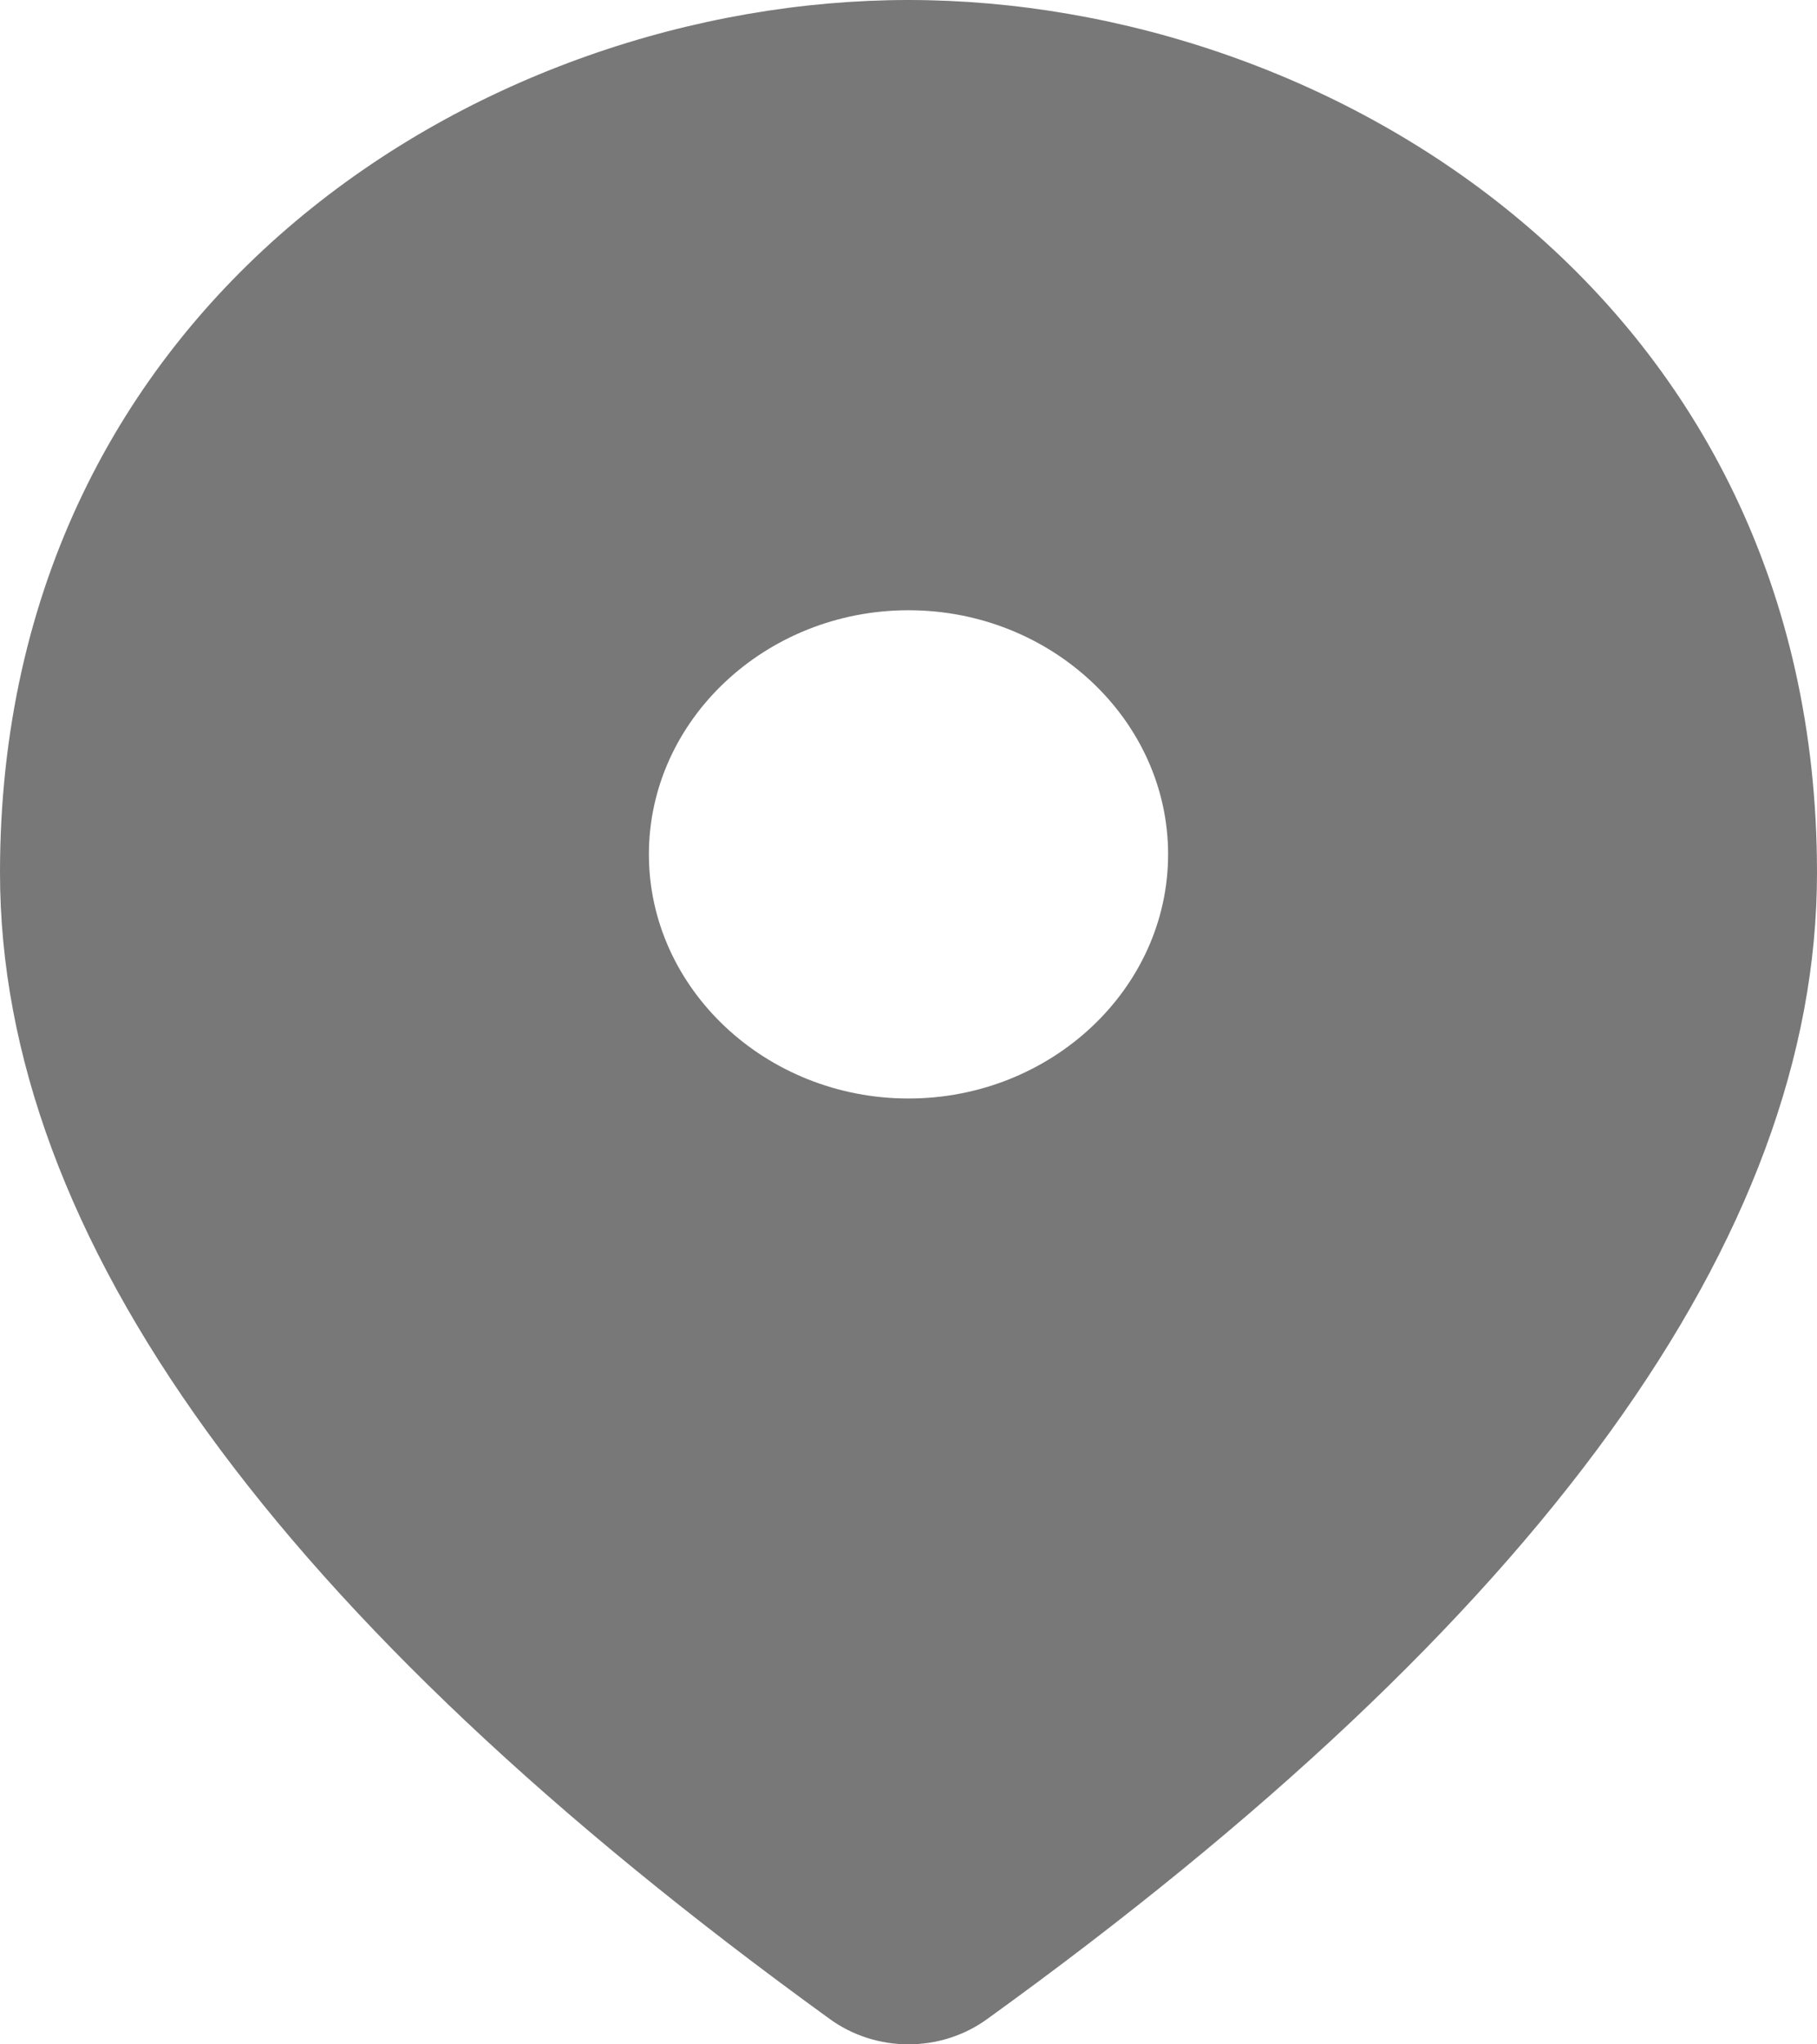 <svg width="16" height="18" viewBox="0 0 16 18" fill="none" xmlns="http://www.w3.org/2000/svg">
<path d="M8 5.373C6.743 5.373 5.714 6.34 5.714 7.522C5.714 8.704 6.743 9.672 8 9.672C9.257 9.672 10.286 8.704 10.286 7.522C10.286 6.34 9.257 5.373 8 5.373ZM8 0C11.737 0 16 2.644 16 7.684C16 10.886 13.566 14.26 8.697 17.774C8.286 18.075 7.714 18.075 7.303 17.774C2.434 14.25 0 10.886 0 7.684C0 2.644 4.263 0 8 0Z" fill="#404040" fill-opacity="0.7"/>
</svg>
